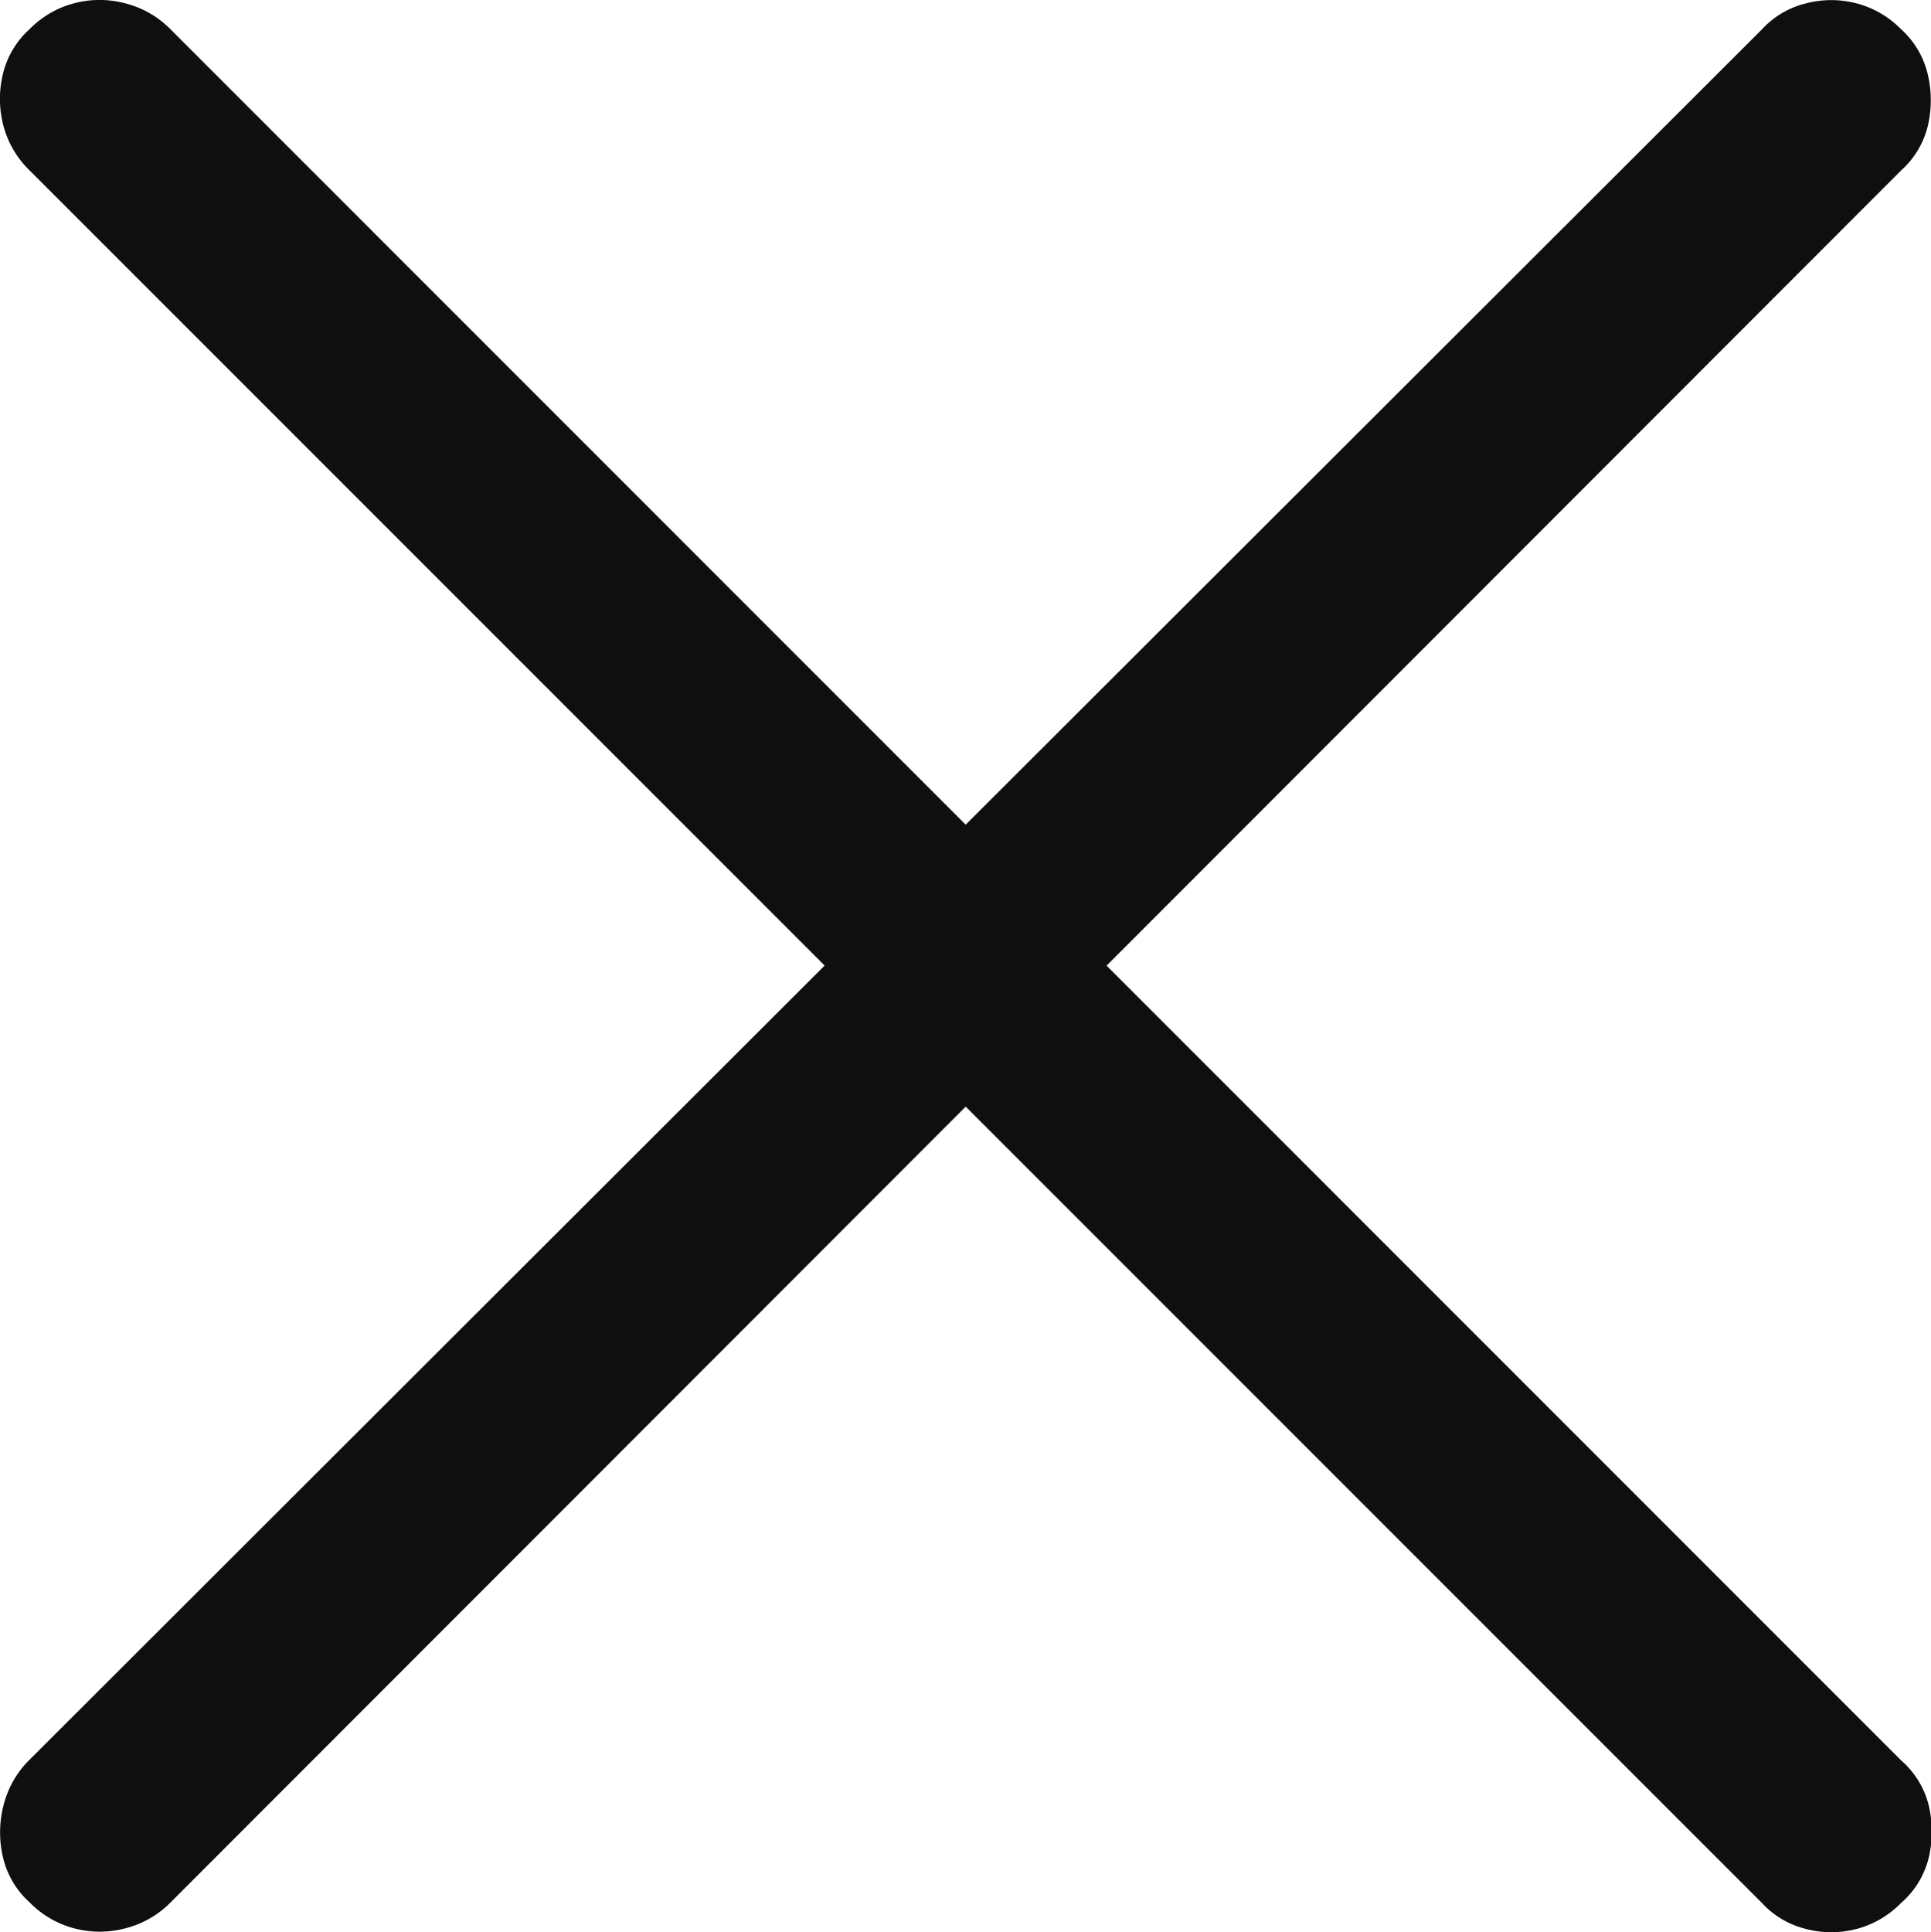 <svg xmlns="http://www.w3.org/2000/svg" width="13.974" height="13.981" viewBox="0 0 13.974 13.981">
  <path id="icon" d="M-6.644-13.492,5.892-.956a.638.638,0,0,0,.317.188.722.722,0,0,0,.371,0A.7.7,0,0,0,6.9-.956.633.633,0,0,0,7.1-1.284a.833.833,0,0,0,0-.376A.633.633,0,0,0,6.9-1.987L-5.624-14.513a.7.7,0,0,0-.328-.188.722.722,0,0,0-.371,0,.7.7,0,0,0-.322.188.633.633,0,0,0-.193.328.763.763,0,0,0,.005.371A.7.7,0,0,0-6.644-13.492Zm0,11.5a.7.7,0,0,0-.188.328.786.786,0,0,0-.005.376.633.633,0,0,0,.193.328.7.7,0,0,0,.322.188.722.722,0,0,0,.371,0,.7.7,0,0,0,.328-.188L6.9-13.492a.632.632,0,0,0,.193-.322.81.81,0,0,0,0-.371.633.633,0,0,0-.193-.328A.7.7,0,0,0,6.58-14.7a.722.722,0,0,0-.371,0,.638.638,0,0,0-.317.188Z" transform="translate(6.858 14.725)" fill="#0f0f0f"/>
</svg>
